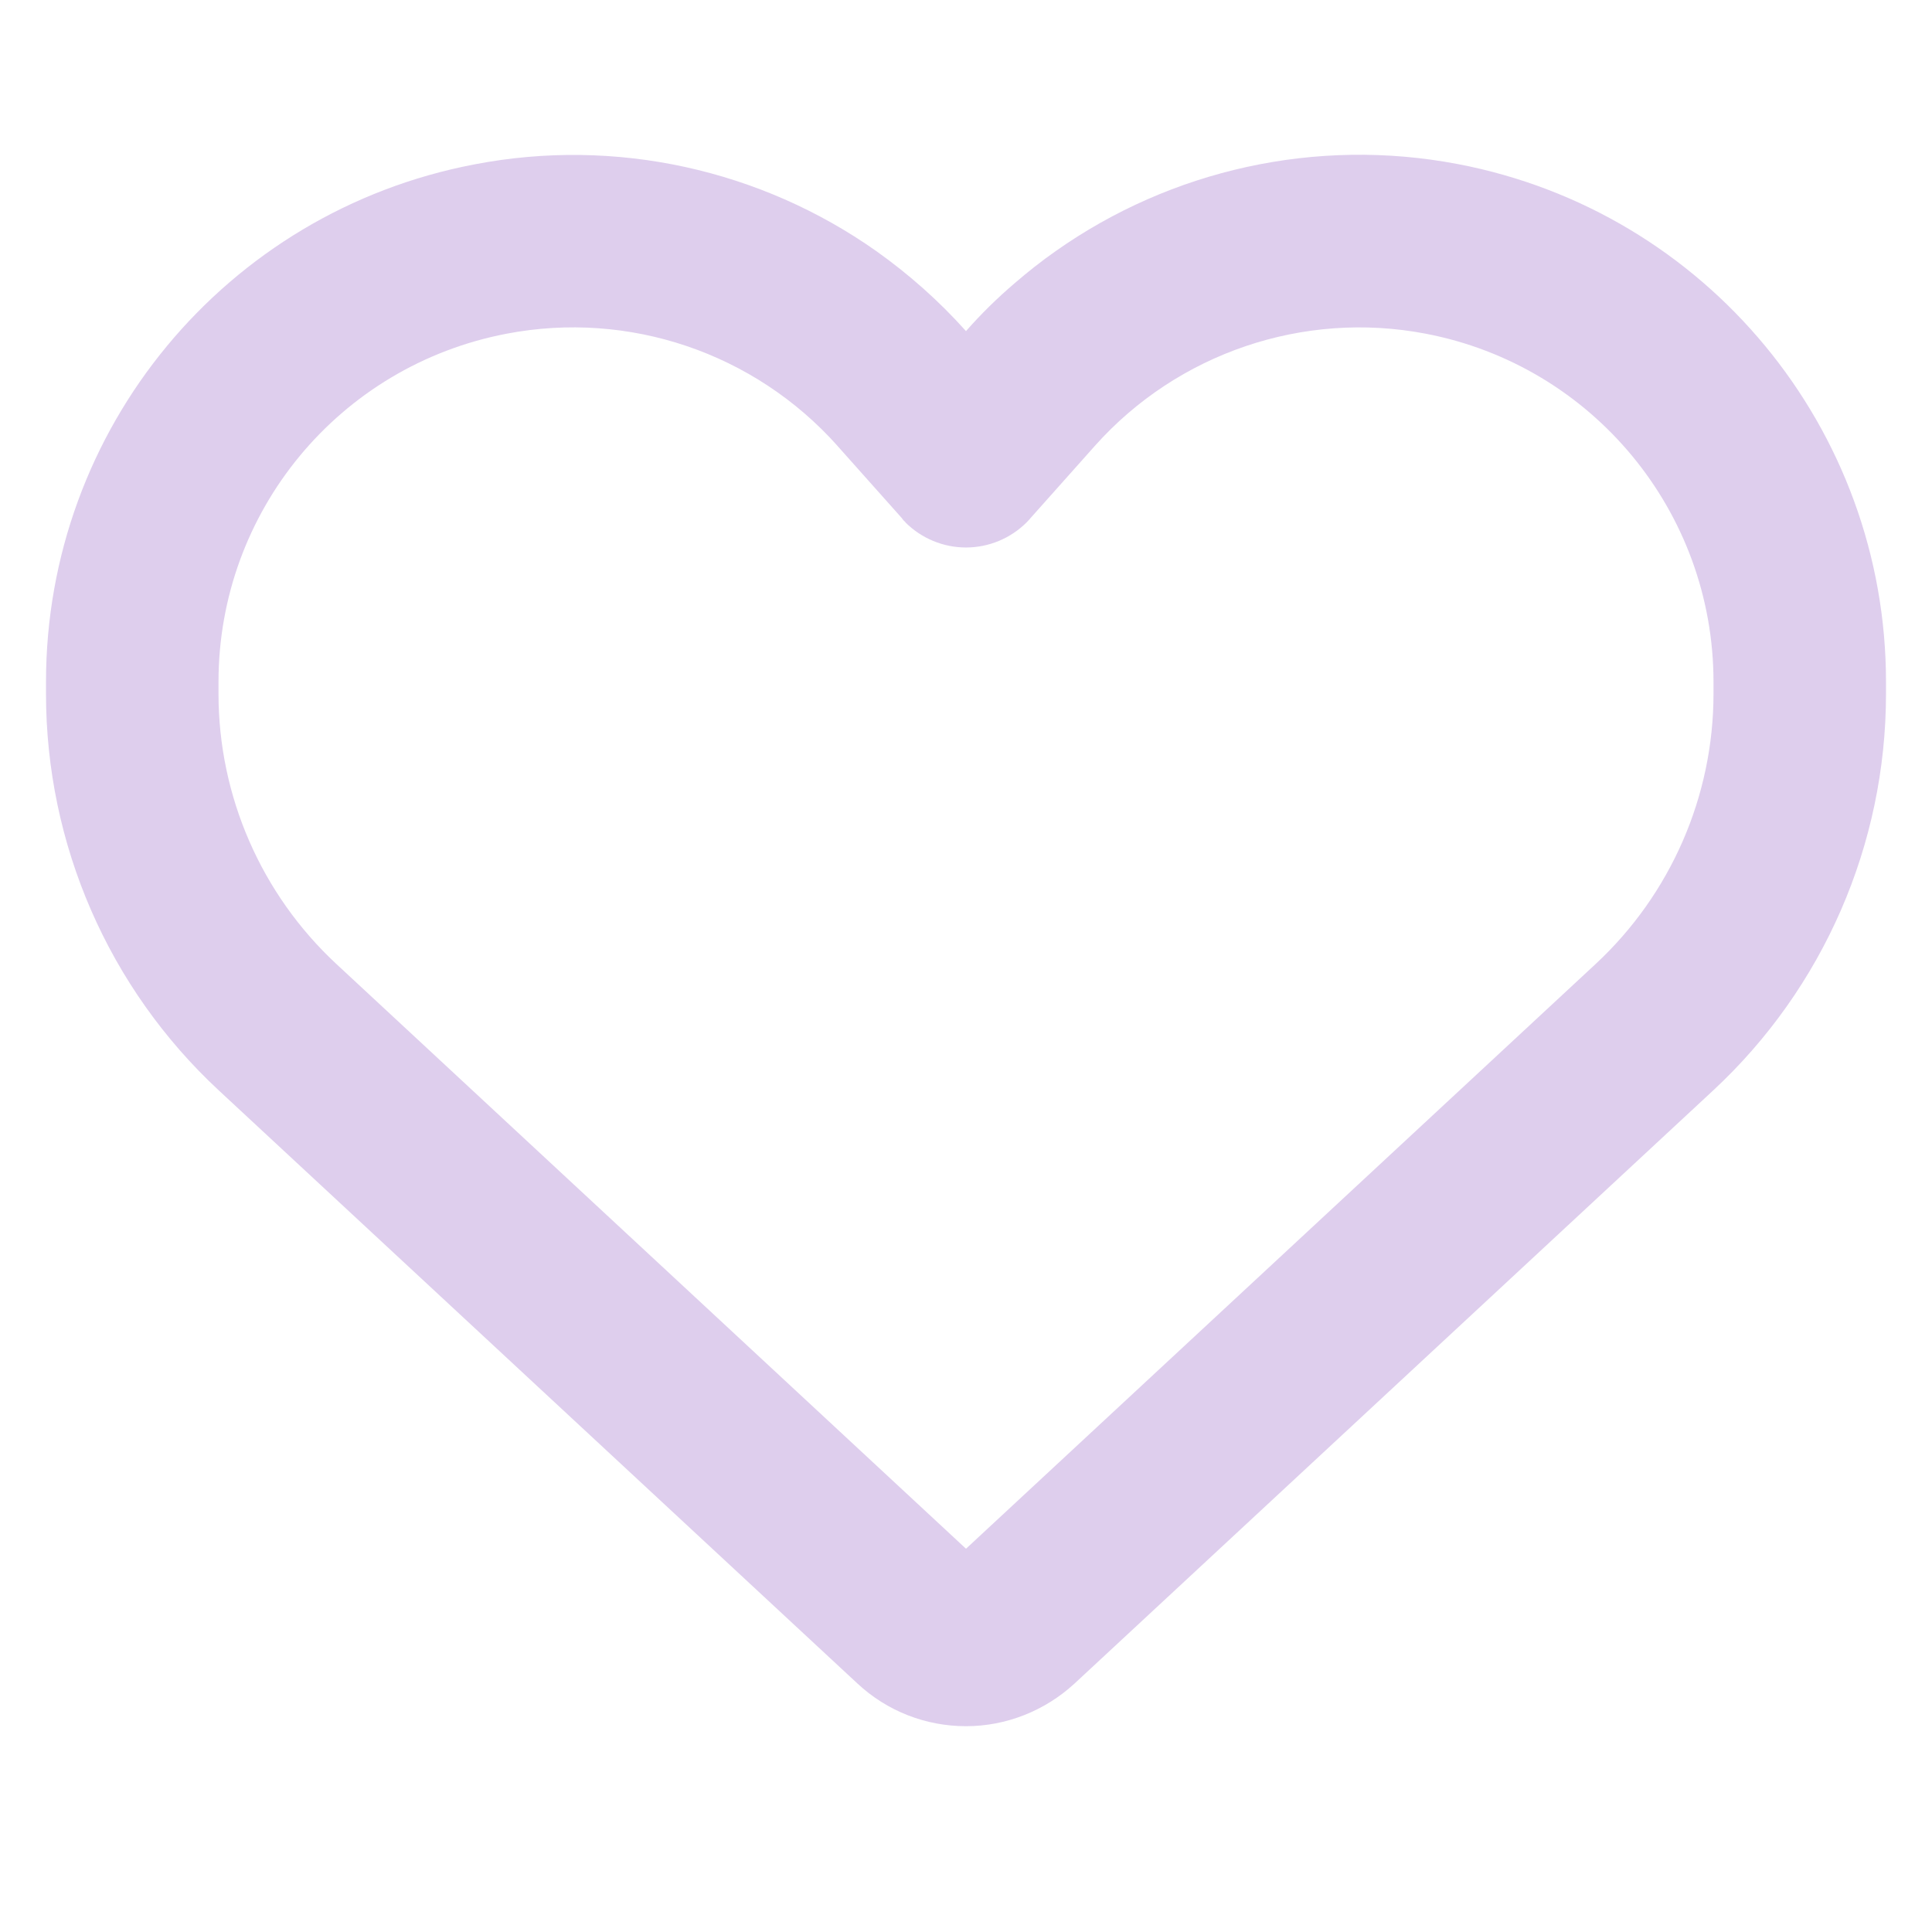 <svg width="21" height="21" viewBox="0 0 21 21" fill="none" xmlns="http://www.w3.org/2000/svg">
<g clip-path="url(#clip0_6882_976)">
<path d="M9.32 18.299L9.223 18.209L2.379 11.853C1.18 10.74 0.5 9.177 0.5 7.541V7.412C0.5 4.662 2.453 2.302 5.156 1.787C6.695 1.49 8.27 1.845 9.523 2.728C9.875 2.978 10.203 3.267 10.5 3.599C10.664 3.412 10.84 3.24 11.027 3.08C11.172 2.955 11.32 2.838 11.477 2.728C12.73 1.845 14.305 1.49 15.844 1.783C18.547 2.298 20.5 4.662 20.5 7.412V7.541C20.5 9.177 19.82 10.74 18.621 11.853L11.777 18.209L11.68 18.299C11.359 18.595 10.938 18.763 10.5 18.763C10.062 18.763 9.641 18.599 9.32 18.299ZM9.84 5.673C9.824 5.662 9.812 5.646 9.801 5.63L9.105 4.849L9.102 4.845C8.199 3.834 6.836 3.373 5.508 3.627C3.688 3.974 2.375 5.56 2.375 7.412V7.541C2.375 8.654 2.84 9.72 3.656 10.478L10.5 16.834L17.344 10.478C18.16 9.72 18.625 8.654 18.625 7.541V7.412C18.625 5.564 17.312 3.974 15.496 3.627C14.168 3.373 12.801 3.838 11.902 4.845C11.902 4.845 11.902 4.845 11.898 4.849C11.895 4.853 11.898 4.849 11.895 4.853L11.199 5.634C11.188 5.65 11.172 5.662 11.16 5.677C10.984 5.853 10.746 5.951 10.5 5.951C10.254 5.951 10.016 5.853 9.84 5.677V5.673Z" fill="#DECEED"/>
</g>
<defs>
<clipPath id="clip0_6882_976">
<rect width="20" height="20" fill="white" transform="translate(0.5 0.016)"/>
</clipPath>
</defs>
</svg>
